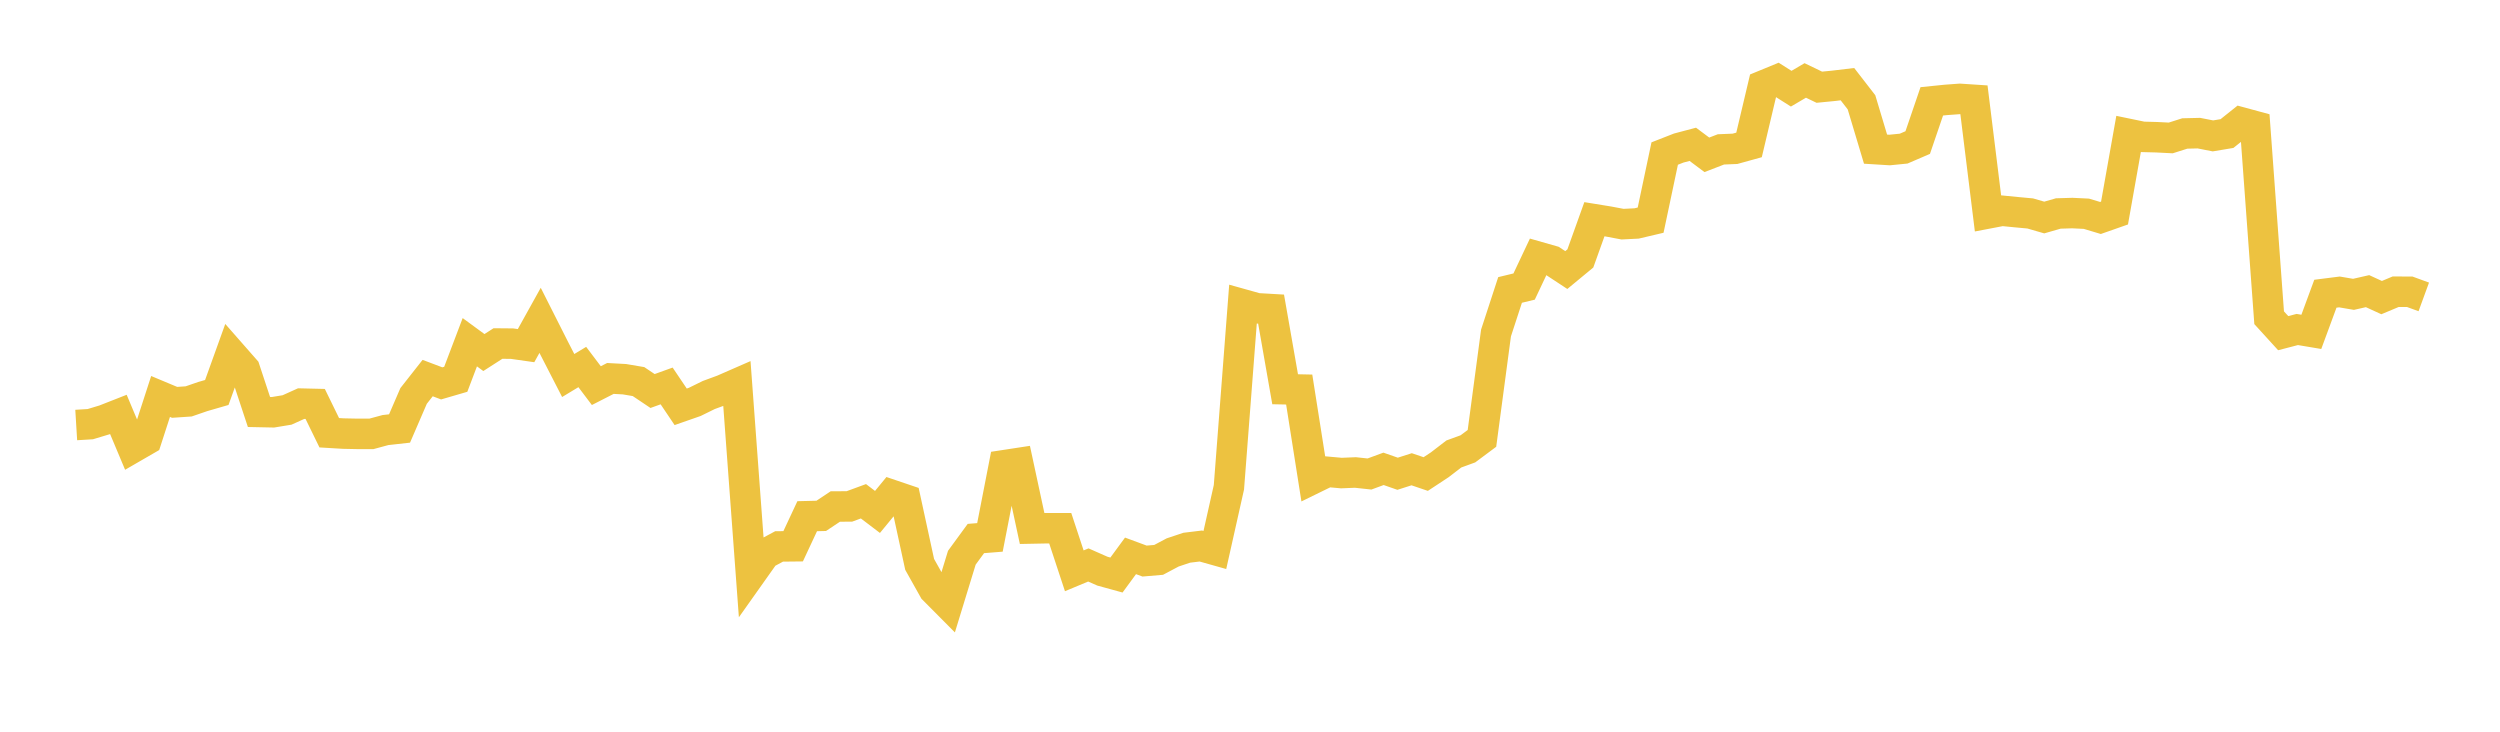 <svg width="164" height="48" xmlns="http://www.w3.org/2000/svg" xmlns:xlink="http://www.w3.org/1999/xlink"><path fill="none" stroke="rgb(237,194,64)" stroke-width="2" d="M5,27.881L5.922,27.825L6.844,27.547L7.766,27.185L8.689,29.383L9.611,28.85L10.533,26.008L11.455,26.394L12.377,26.332L13.299,26.014L14.222,25.747L15.144,23.185L16.066,24.235L16.988,27.026L17.91,27.045L18.832,26.893L19.754,26.477L20.677,26.499L21.599,28.388L22.521,28.443L23.443,28.462L24.365,28.462L25.287,28.212L26.21,28.109L27.132,25.974L28.054,24.802L28.976,25.15L29.898,24.881L30.82,22.45L31.743,23.127L32.665,22.535L33.587,22.543L34.509,22.674L35.431,21.014L36.353,22.84L37.275,24.634L38.198,24.076L39.12,25.297L40.042,24.826L40.964,24.876L41.886,25.032L42.808,25.651L43.731,25.318L44.653,26.687L45.575,26.365L46.497,25.912L47.419,25.573L48.341,25.17L49.263,37.644L50.186,36.341L51.108,35.846L52.03,35.836L52.952,33.863L53.874,33.84L54.796,33.227L55.719,33.222L56.641,32.883L57.563,33.583L58.485,32.461L59.407,32.773L60.329,37.023L61.251,38.668L62.174,39.597L63.096,36.588L64.018,35.327L64.94,35.253L65.862,30.519L66.784,30.378L67.707,34.669L68.629,34.651L69.551,34.651L70.473,37.445L71.395,37.061L72.317,37.468L73.24,37.722L74.162,36.465L75.084,36.806L76.006,36.728L76.928,36.239L77.85,35.931L78.772,35.819L79.695,36.079L80.617,31.964L81.539,19.966L82.461,20.224L83.383,20.277L84.305,25.535L85.228,25.554L86.15,31.401L87.072,30.95L87.994,31.033L88.916,30.995L89.838,31.095L90.76,30.756L91.683,31.078L92.605,30.783L93.527,31.097L94.449,30.49L95.371,29.781L96.293,29.445L97.216,28.758L98.138,21.844L99.06,19.021L99.982,18.798L100.904,16.845L101.826,17.108L102.749,17.715L103.671,16.953L104.593,14.381L105.515,14.531L106.437,14.705L107.359,14.659L108.281,14.442L109.204,10.072L110.126,9.711L111.048,9.467L111.97,10.156L112.892,9.8L113.814,9.762L114.737,9.507L115.659,5.614L116.581,5.235L117.503,5.819L118.425,5.277L119.347,5.721L120.269,5.631L121.192,5.521L122.114,6.711L123.036,9.784L123.958,9.841L124.88,9.749L125.802,9.352L126.725,6.648L127.647,6.554L128.569,6.486L129.491,6.547L130.413,14.002L131.335,13.826L132.257,13.917L133.18,14.002L134.102,14.269L135.024,14.004L135.946,13.977L136.868,14.022L137.79,14.299L138.713,13.975L139.635,8.787L140.557,8.978L141.479,9.002L142.401,9.049L143.323,8.756L144.246,8.734L145.168,8.915L146.09,8.761L147.012,8.025L147.934,8.275L148.856,20.843L149.778,21.855L150.701,21.615L151.623,21.77L152.545,19.268L153.467,19.151L154.389,19.309L155.311,19.099L156.234,19.523L157.156,19.137L158.078,19.14L159,19.477"></path></svg>